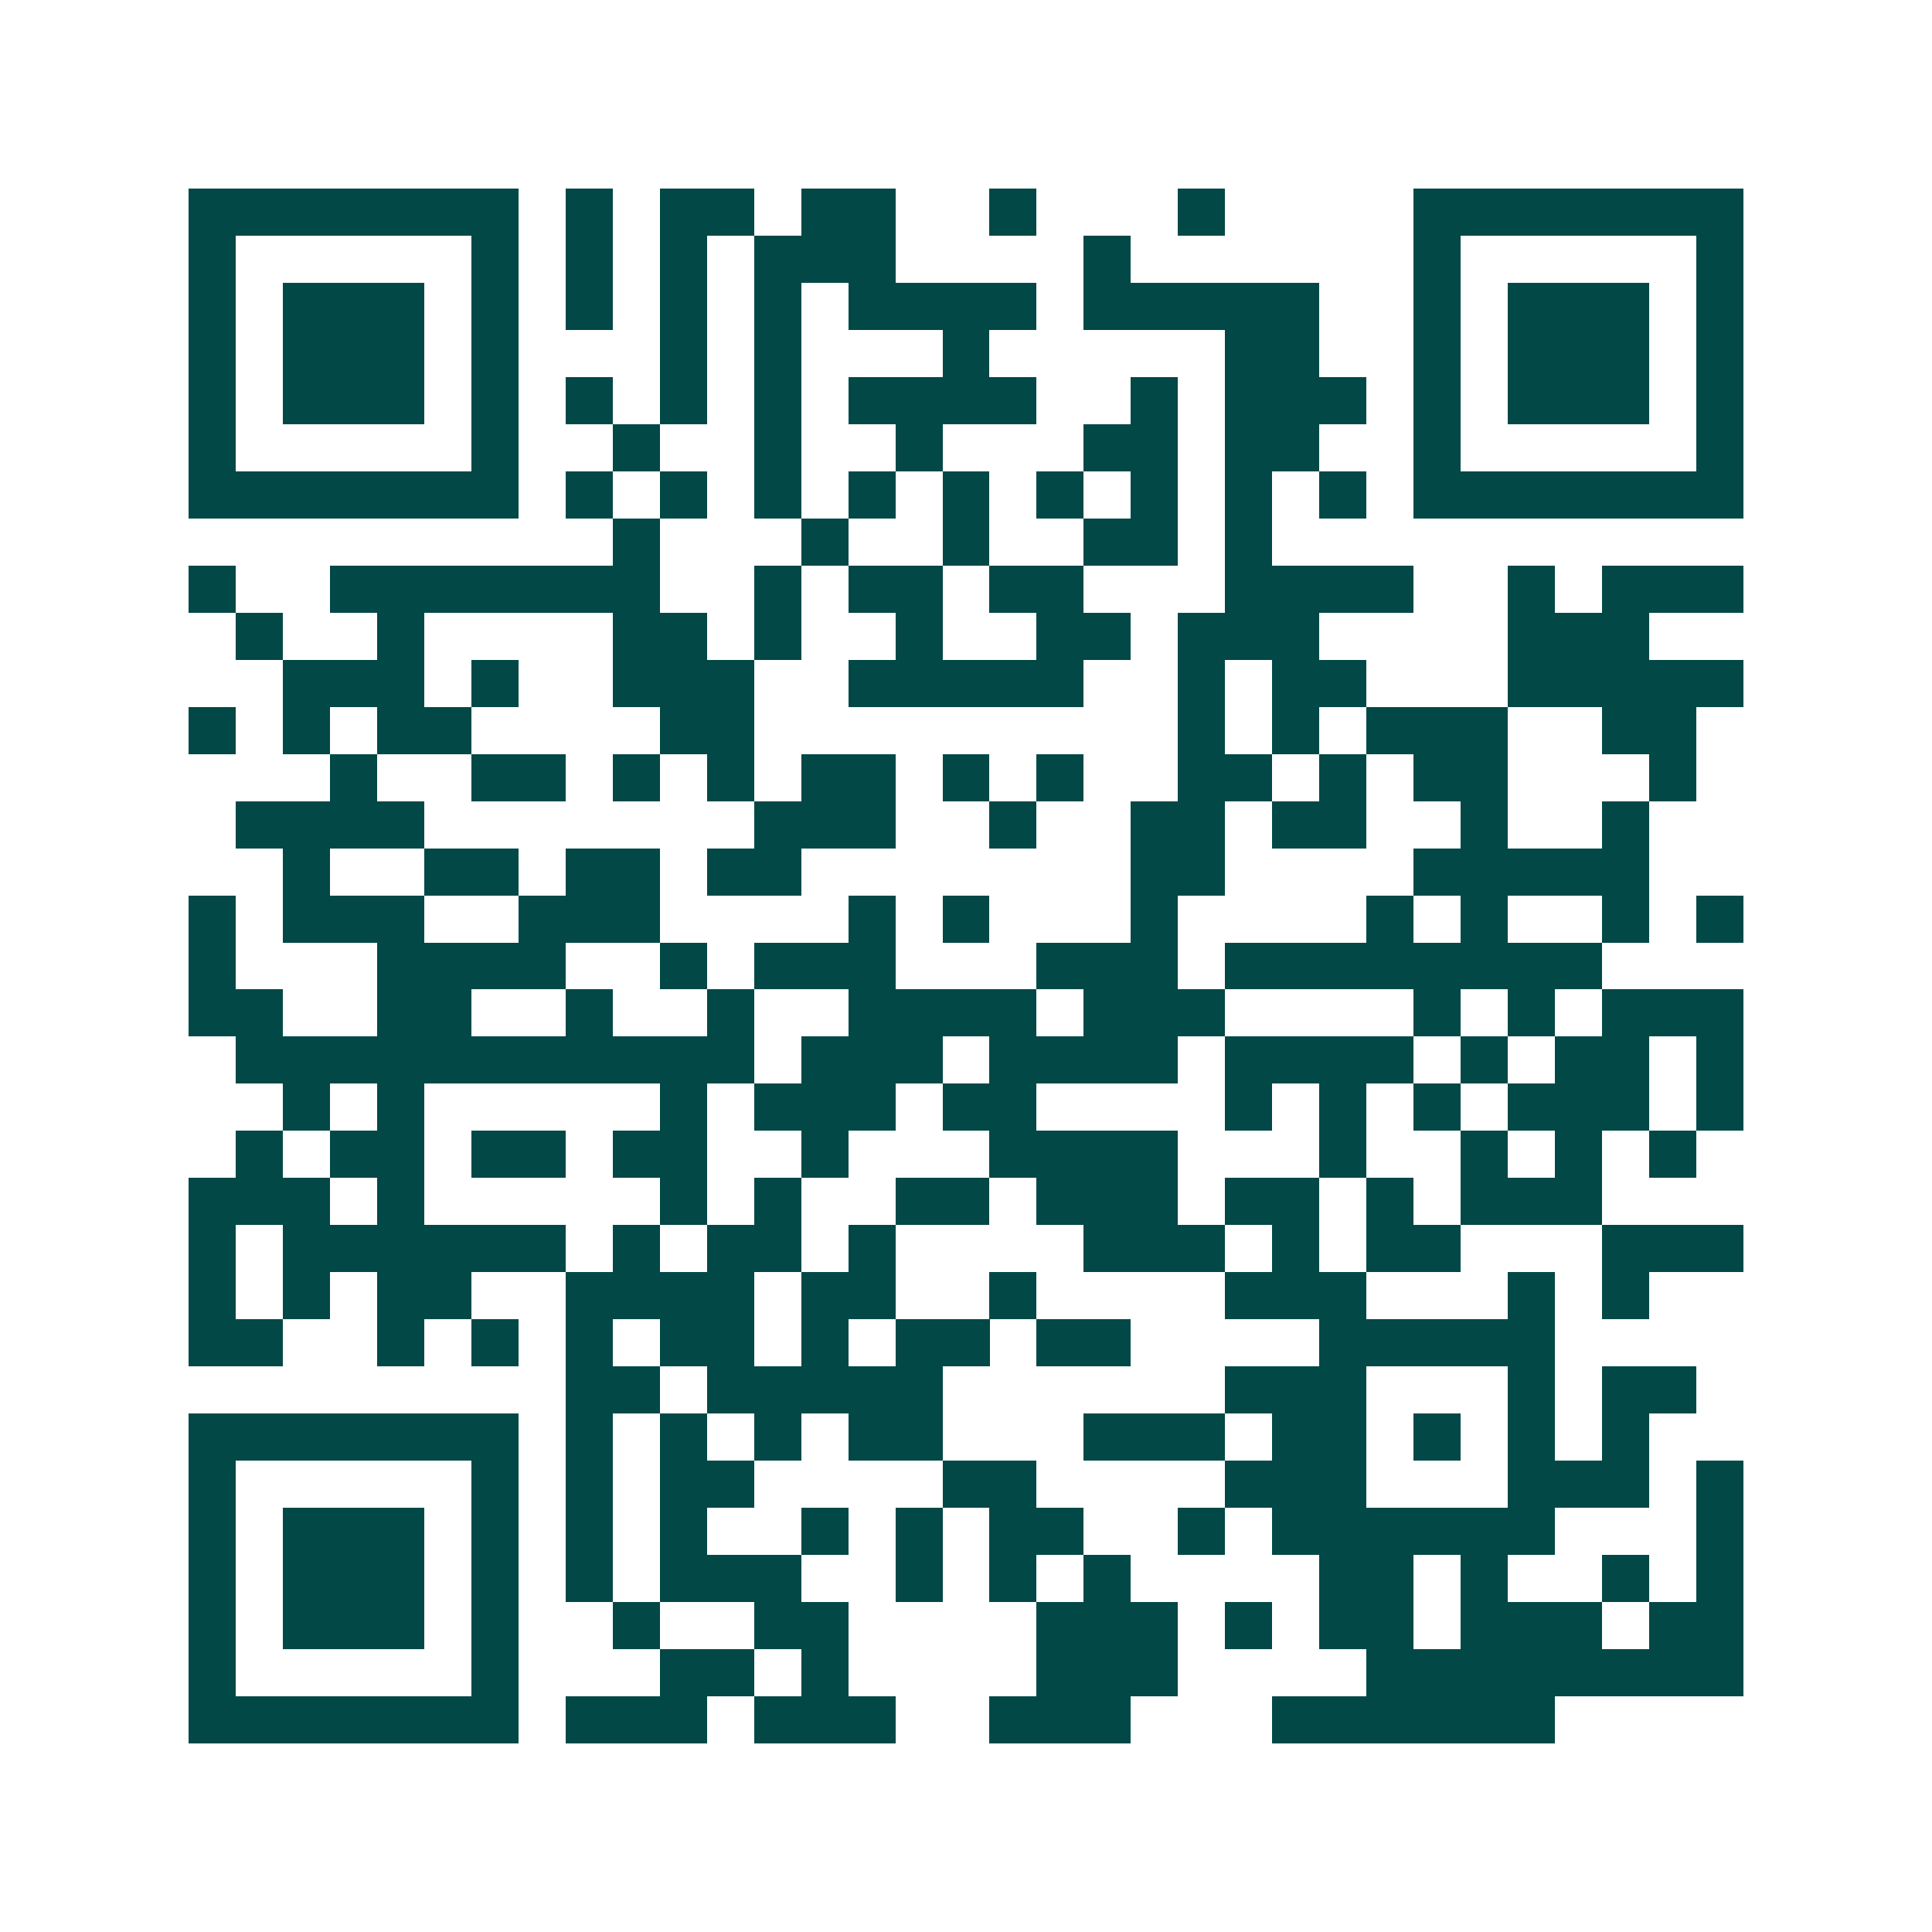 <svg xmlns="http://www.w3.org/2000/svg" width="200" height="200" viewBox="0 0 41 41" shape-rendering="crispEdges"><path fill="#ffffff" d="M0 0h41v41H0z"/><path stroke="#014847" d="M4 4.5h7m1 0h1m1 0h2m1 0h2m2 0h1m3 0h1m4 0h7M4 5.5h1m5 0h1m1 0h1m1 0h1m1 0h3m4 0h1m6 0h1m5 0h1M4 6.5h1m1 0h3m1 0h1m1 0h1m1 0h1m1 0h1m1 0h4m1 0h5m2 0h1m1 0h3m1 0h1M4 7.5h1m1 0h3m1 0h1m3 0h1m1 0h1m3 0h1m5 0h2m2 0h1m1 0h3m1 0h1M4 8.5h1m1 0h3m1 0h1m1 0h1m1 0h1m1 0h1m1 0h4m2 0h1m1 0h3m1 0h1m1 0h3m1 0h1M4 9.5h1m5 0h1m2 0h1m2 0h1m2 0h1m3 0h2m1 0h2m2 0h1m5 0h1M4 10.5h7m1 0h1m1 0h1m1 0h1m1 0h1m1 0h1m1 0h1m1 0h1m1 0h1m1 0h1m1 0h7M13 11.5h1m3 0h1m2 0h1m2 0h2m1 0h1M4 12.5h1m2 0h7m2 0h1m1 0h2m1 0h2m3 0h4m2 0h1m1 0h3M5 13.5h1m2 0h1m4 0h2m1 0h1m2 0h1m2 0h2m1 0h3m4 0h3M6 14.5h3m1 0h1m2 0h3m2 0h5m2 0h1m1 0h2m3 0h5M4 15.5h1m1 0h1m1 0h2m4 0h2m9 0h1m1 0h1m1 0h3m2 0h2M7 16.5h1m2 0h2m1 0h1m1 0h1m1 0h2m1 0h1m1 0h1m2 0h2m1 0h1m1 0h2m3 0h1M5 17.5h4m7 0h3m2 0h1m2 0h2m1 0h2m2 0h1m2 0h1M6 18.5h1m2 0h2m1 0h2m1 0h2m7 0h2m4 0h5M4 19.5h1m1 0h3m2 0h3m4 0h1m1 0h1m3 0h1m4 0h1m1 0h1m2 0h1m1 0h1M4 20.5h1m3 0h4m2 0h1m1 0h3m3 0h3m1 0h8M4 21.5h2m2 0h2m2 0h1m2 0h1m2 0h4m1 0h3m4 0h1m1 0h1m1 0h3M5 22.5h11m1 0h3m1 0h4m1 0h4m1 0h1m1 0h2m1 0h1M6 23.5h1m1 0h1m5 0h1m1 0h3m1 0h2m4 0h1m1 0h1m1 0h1m1 0h3m1 0h1M5 24.5h1m1 0h2m1 0h2m1 0h2m2 0h1m3 0h4m3 0h1m2 0h1m1 0h1m1 0h1M4 25.5h3m1 0h1m5 0h1m1 0h1m2 0h2m1 0h3m1 0h2m1 0h1m1 0h3M4 26.5h1m1 0h6m1 0h1m1 0h2m1 0h1m4 0h3m1 0h1m1 0h2m3 0h3M4 27.5h1m1 0h1m1 0h2m2 0h4m1 0h2m2 0h1m4 0h3m3 0h1m1 0h1M4 28.5h2m2 0h1m1 0h1m1 0h1m1 0h2m1 0h1m1 0h2m1 0h2m4 0h5M12 29.5h2m1 0h5m6 0h3m3 0h1m1 0h2M4 30.5h7m1 0h1m1 0h1m1 0h1m1 0h2m3 0h3m1 0h2m1 0h1m1 0h1m1 0h1M4 31.5h1m5 0h1m1 0h1m1 0h2m4 0h2m4 0h3m3 0h3m1 0h1M4 32.5h1m1 0h3m1 0h1m1 0h1m1 0h1m2 0h1m1 0h1m1 0h2m2 0h1m1 0h6m3 0h1M4 33.5h1m1 0h3m1 0h1m1 0h1m1 0h3m2 0h1m1 0h1m1 0h1m4 0h2m1 0h1m2 0h1m1 0h1M4 34.5h1m1 0h3m1 0h1m2 0h1m2 0h2m4 0h3m1 0h1m1 0h2m1 0h3m1 0h2M4 35.5h1m5 0h1m3 0h2m1 0h1m4 0h3m4 0h8M4 36.5h7m1 0h3m1 0h3m2 0h3m3 0h6"/></svg>

